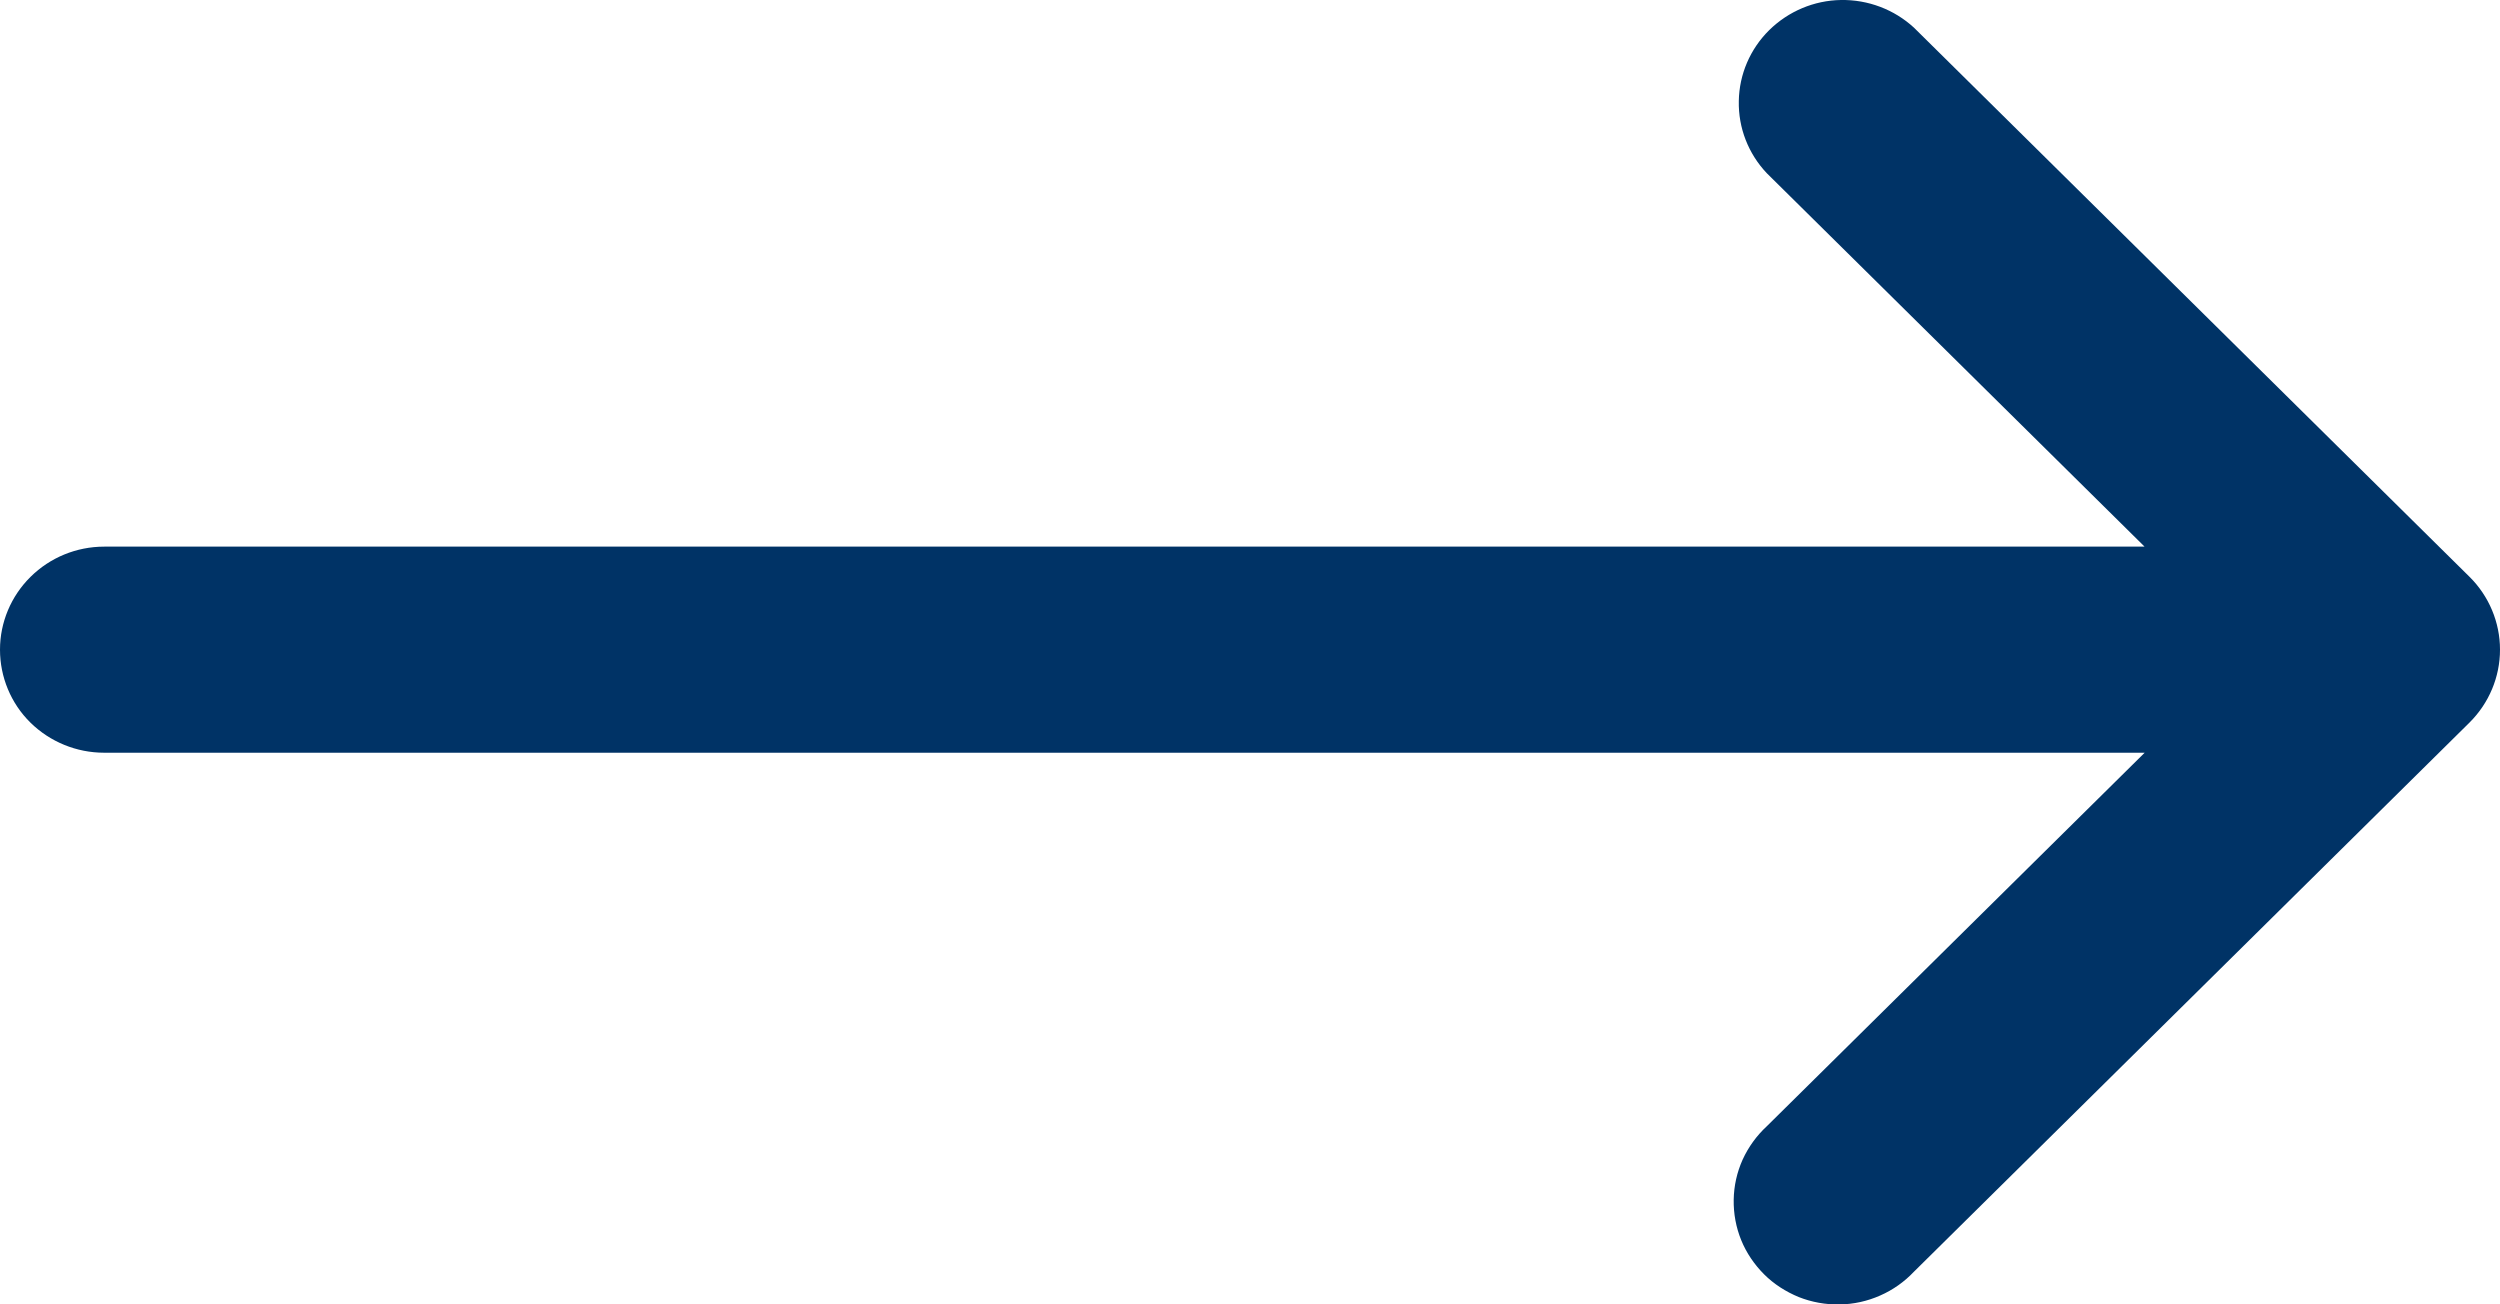 <?xml version="1.0" encoding="utf-8"?>
<!-- Generator: Adobe Illustrator 15.0.0, SVG Export Plug-In  -->
<!DOCTYPE svg PUBLIC "-//W3C//DTD SVG 1.1//EN" "http://www.w3.org/Graphics/SVG/1.1/DTD/svg11.dtd">
<svg version="1.1"
	 xmlns="http://www.w3.org/2000/svg" xmlns:xlink="http://www.w3.org/1999/xlink" xmlns:a="http://ns.adobe.com/AdobeSVGViewerExtensions/3.0/"
	 x="0px" y="0px" width="23px" height="12px" viewBox="0 0 23 12" enable-background="new 0 0 23 12" xml:space="preserve">
<defs>
</defs>
<path fill="#003366" d="M16.254,1.593c-0.17-0.18-0.262-0.417-0.257-0.663c0.004-0.246,0.104-0.479,0.28-0.653
	c0.176-0.173,0.412-0.273,0.66-0.277c0.249-0.004,0.489,0.087,0.671,0.254l5.111,5.052C22.899,5.484,23,5.726,23,5.977
	s-0.101,0.492-0.28,0.67l-5.111,5.052c-0.088,0.093-0.193,0.168-0.312,0.22c-0.117,0.052-0.244,0.08-0.373,0.082
	s-0.256-0.021-0.375-0.068c-0.119-0.049-0.229-0.119-0.319-0.209s-0.163-0.197-0.211-0.315s-0.071-0.244-0.069-0.371
	c0.002-0.128,0.03-0.253,0.082-0.369c0.053-0.116,0.129-0.221,0.223-0.308l3.476-3.436H0.958c-0.254,0-0.498-0.1-0.678-0.277
	S0,6.228,0,5.977c0-0.251,0.101-0.492,0.281-0.67s0.423-0.278,0.678-0.278h18.771L16.254,1.593z"/>
</svg>
